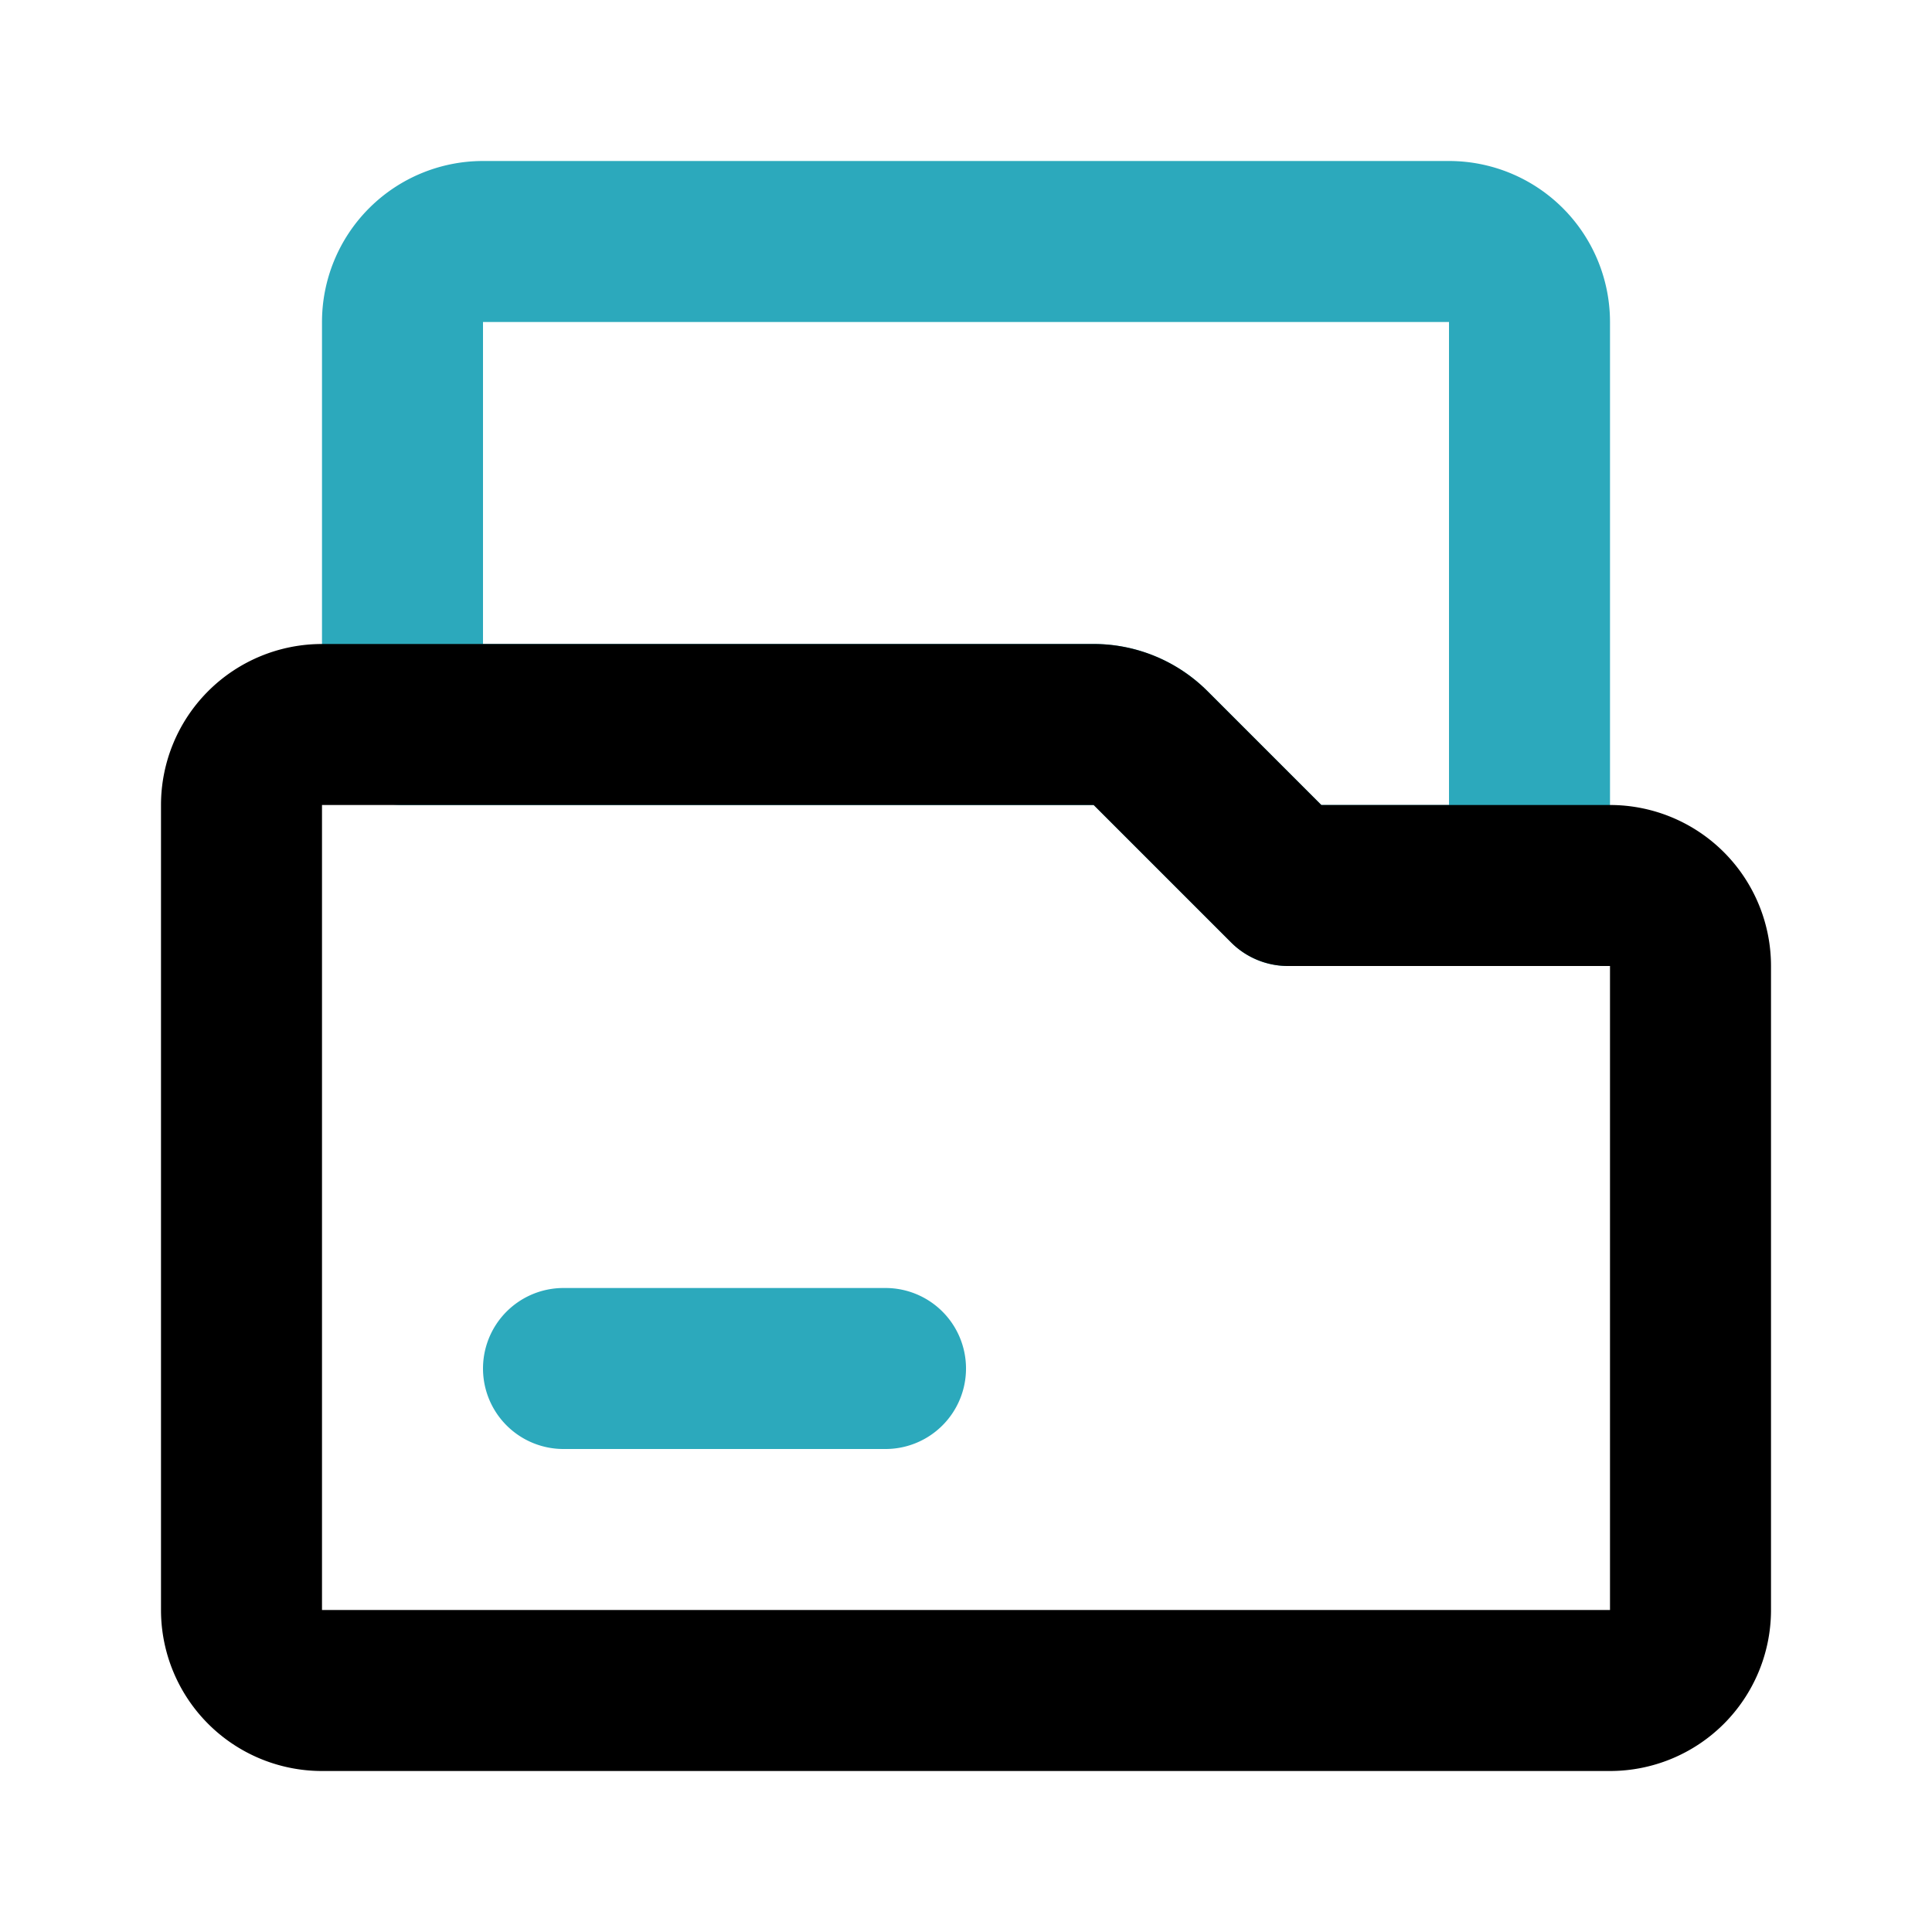 <?xml version="1.0" encoding="utf-8"?>
<svg fill="#000000" width="800px" height="800px" viewBox="0 0 24 24" id="file-folder-document" data-name="Line Color" xmlns="http://www.w3.org/2000/svg" class="icon line-color"><path id="secondary" d="M19,11V4a1,1,0,0,0-1-1H6A1,1,0,0,0,5,4V9h8.59a1,1,0,0,1,.7.29L16,11ZM7,17h4" style="fill: none; stroke: rgb(44, 169, 188); stroke-linecap: round; stroke-linejoin: round; stroke-width: 2;"></path><path id="primary" d="M14.29,9.29,16,11h4a1,1,0,0,1,1,1v8a1,1,0,0,1-1,1H4a1,1,0,0,1-1-1V10A1,1,0,0,1,4,9h9.59A1,1,0,0,1,14.29,9.29Z" style="fill: none; stroke: rgb(0, 0, 0); stroke-linecap: round; stroke-linejoin: round; stroke-width: 2;"></path></svg>